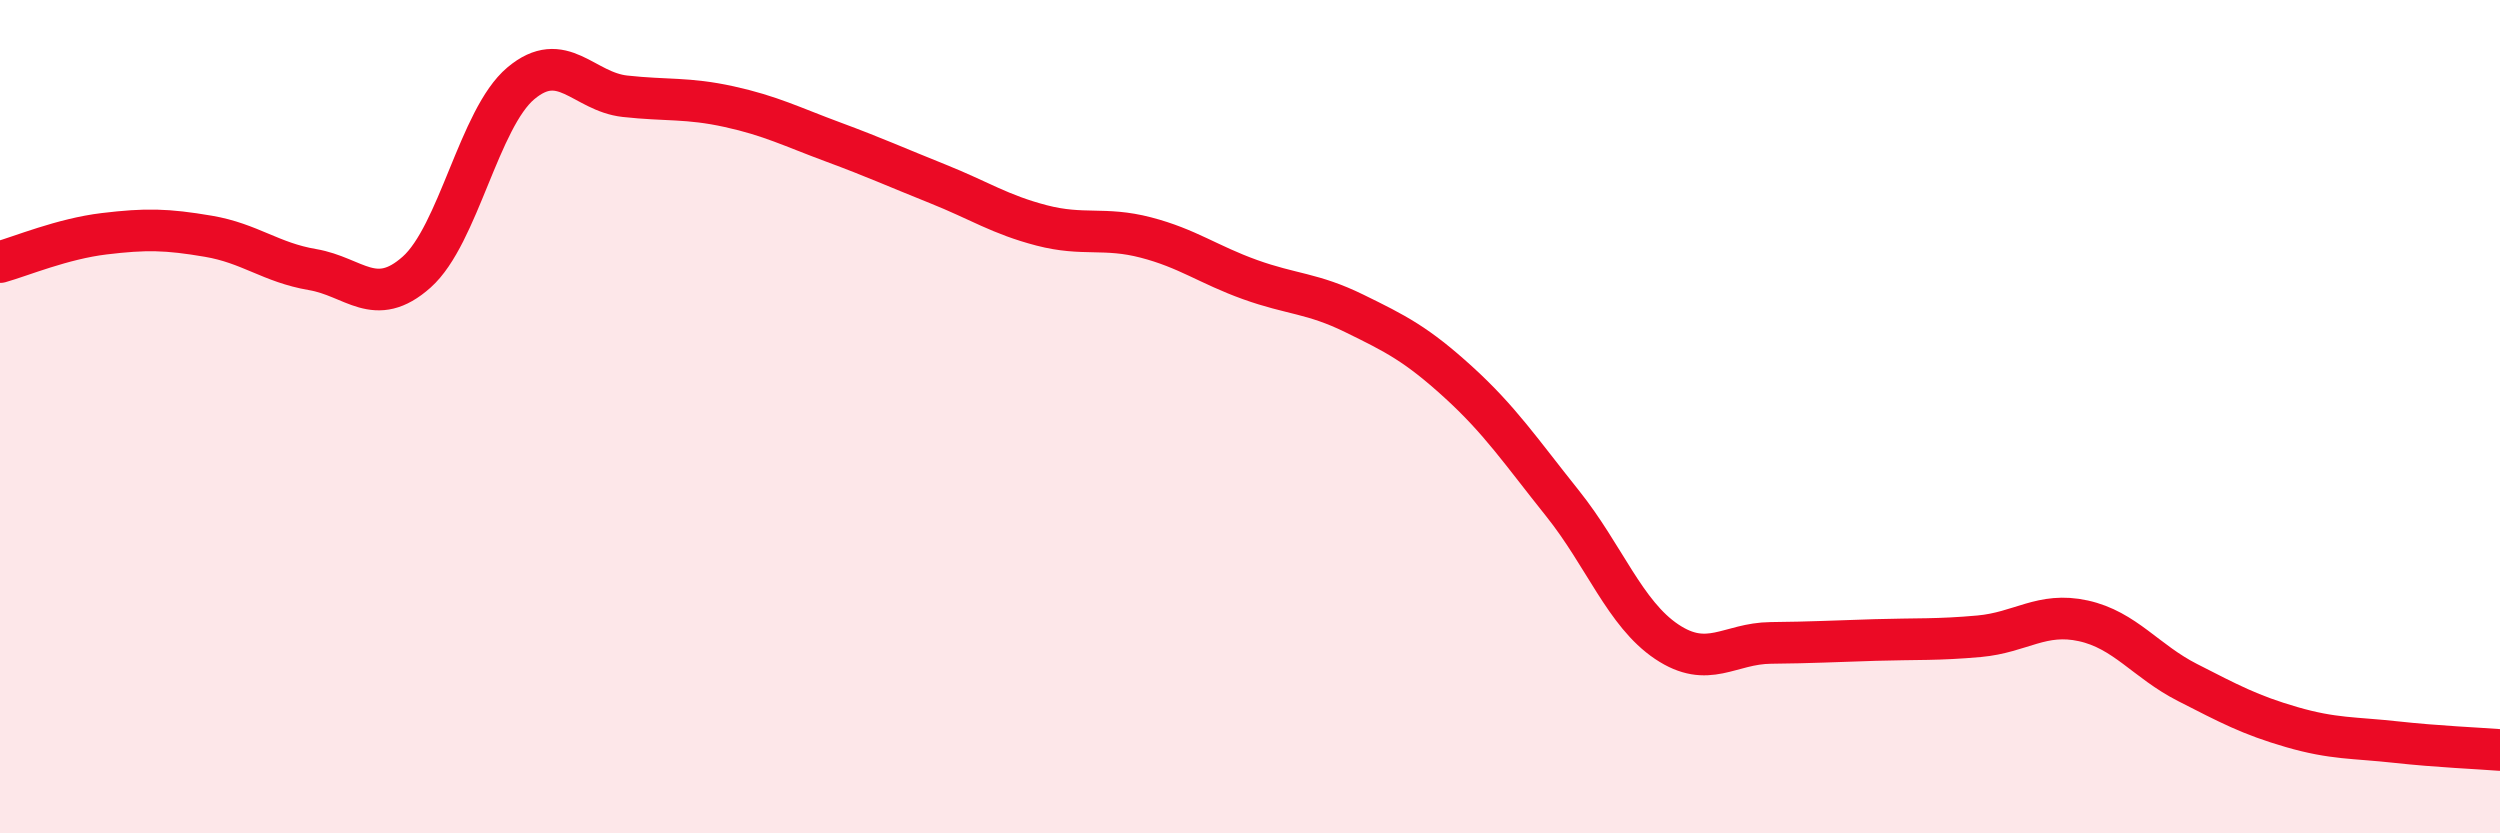 
    <svg width="60" height="20" viewBox="0 0 60 20" xmlns="http://www.w3.org/2000/svg">
      <path
        d="M 0,6.29 C 0.5,6.15 1.5,5.73 2.5,5.61 C 3.5,5.49 4,5.5 5,5.67 C 6,5.84 6.5,6.3 7.5,6.47 C 8.5,6.64 9,7.42 10,6.53 C 11,5.64 11.5,2.84 12.5,2 C 13.5,1.16 14,2.2 15,2.31 C 16,2.42 16.5,2.34 17.5,2.56 C 18.5,2.78 19,3.04 20,3.41 C 21,3.78 21.5,4.01 22.5,4.41 C 23.5,4.81 24,5.15 25,5.41 C 26,5.67 26.5,5.44 27.5,5.7 C 28.5,5.96 29,6.35 30,6.71 C 31,7.07 31.5,7.03 32.5,7.52 C 33.5,8.01 34,8.26 35,9.17 C 36,10.08 36.5,10.83 37.5,12.08 C 38.5,13.33 39,14.73 40,15.4 C 41,16.07 41.5,15.44 42.5,15.43 C 43.5,15.42 44,15.39 45,15.36 C 46,15.33 46.5,15.36 47.5,15.27 C 48.5,15.18 49,14.68 50,14.9 C 51,15.12 51.5,15.87 52.5,16.38 C 53.5,16.89 54,17.16 55,17.45 C 56,17.74 56.5,17.7 57.5,17.81 C 58.5,17.92 59.5,17.96 60,18L60 20L0 20Z"
        fill="#EB0A25"
        opacity="0.1"
        stroke-linecap="round"
        stroke-linejoin="round"
      />
      <path
        d="M 0,6.29 C 0.5,6.15 1.5,5.73 2.5,5.61 C 3.5,5.49 4,5.5 5,5.67 C 6,5.84 6.5,6.3 7.5,6.47 C 8.5,6.64 9,7.42 10,6.53 C 11,5.64 11.5,2.84 12.5,2 C 13.5,1.16 14,2.2 15,2.31 C 16,2.42 16.5,2.34 17.5,2.56 C 18.5,2.78 19,3.04 20,3.41 C 21,3.78 21.5,4.01 22.5,4.41 C 23.5,4.81 24,5.15 25,5.41 C 26,5.67 26.5,5.44 27.5,5.7 C 28.5,5.96 29,6.35 30,6.71 C 31,7.07 31.5,7.03 32.5,7.52 C 33.5,8.01 34,8.26 35,9.17 C 36,10.08 36.5,10.83 37.5,12.08 C 38.5,13.33 39,14.73 40,15.4 C 41,16.07 41.5,15.44 42.5,15.43 C 43.5,15.42 44,15.39 45,15.36 C 46,15.33 46.5,15.36 47.5,15.27 C 48.5,15.18 49,14.68 50,14.9 C 51,15.12 51.5,15.87 52.5,16.38 C 53.5,16.89 54,17.16 55,17.45 C 56,17.74 56.5,17.7 57.5,17.81 C 58.5,17.92 59.5,17.96 60,18"
        stroke="#EB0A25"
        stroke-width="1"
        fill="none"
        stroke-linecap="round"
        stroke-linejoin="round"
      />
    </svg>
  